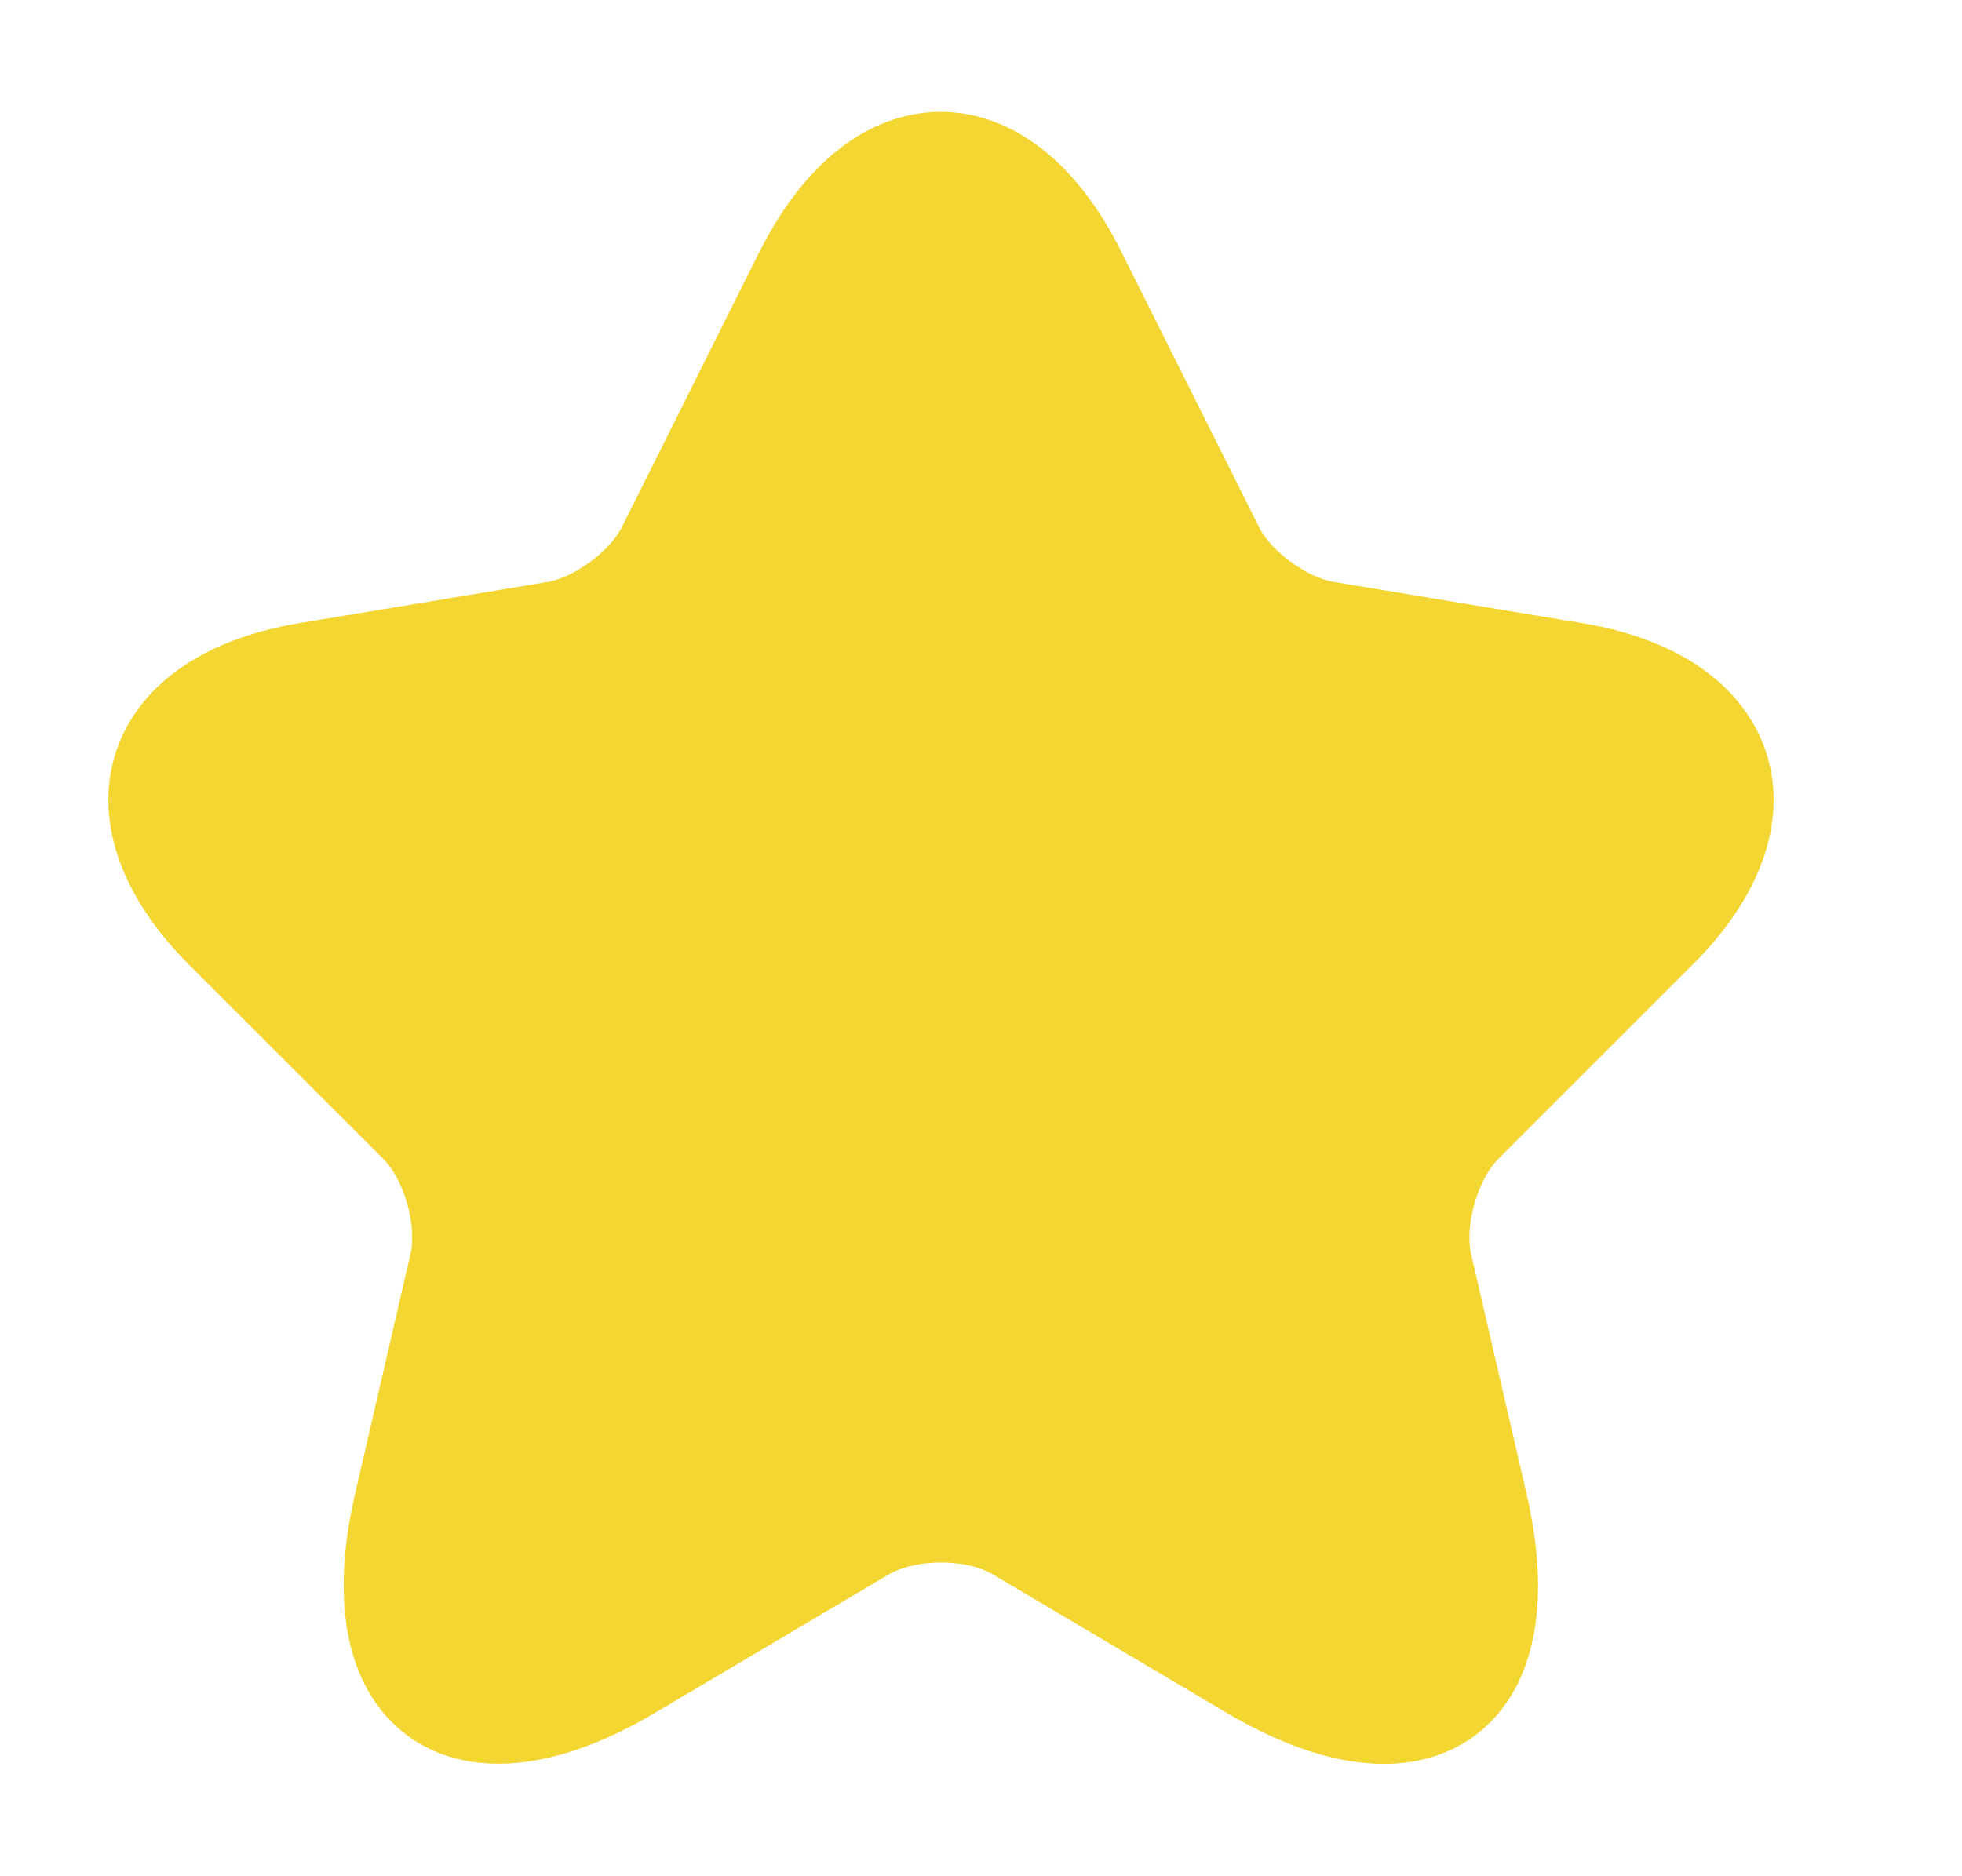 <svg width="23" height="22" viewBox="0 0 23 22" fill="none" xmlns="http://www.w3.org/2000/svg">
<path d="M12.615 3.217L14.228 6.444C14.448 6.893 15.035 7.324 15.53 7.407L18.454 7.892C20.324 8.204 20.764 9.561 19.416 10.899L17.143 13.172C16.758 13.557 16.547 14.3 16.666 14.832L17.317 17.646C17.831 19.873 16.648 20.735 14.677 19.571L11.937 17.948C11.441 17.655 10.626 17.655 10.121 17.948L7.381 19.571C5.419 20.735 4.227 19.864 4.741 17.646L5.391 14.832C5.511 14.3 5.3 13.557 4.915 13.172L2.641 10.899C1.303 9.561 1.734 8.204 3.604 7.892L6.528 7.407C7.014 7.324 7.601 6.893 7.821 6.444L9.434 3.217C10.314 1.467 11.744 1.467 12.615 3.217Z" fill="#F3D632" stroke="#F3D632" stroke-width="1.186" stroke-linecap="round" stroke-linejoin="round"/>
</svg>
